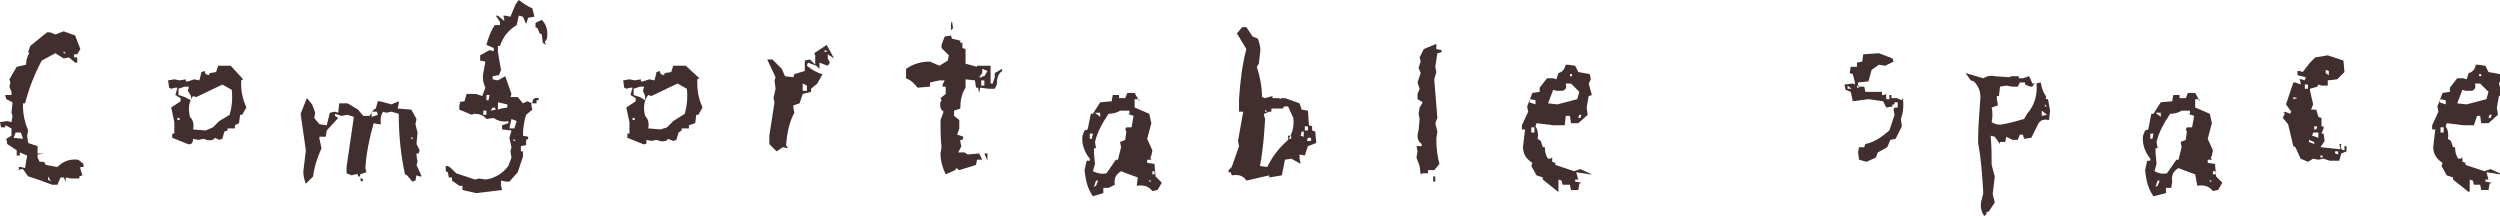 <?xml version="1.0" encoding="utf-8"?>
<!-- Generator: Adobe Illustrator 26.1.0, SVG Export Plug-In . SVG Version: 6.00 Build 0)  -->
<svg version="1.1" id="レイヤー_1" xmlns="http://www.w3.org/2000/svg" xmlns:xlink="http://www.w3.org/1999/xlink" x="0px"
	 y="0px" viewBox="0 0 239.5 20.7" style="enable-background:new 0 0 239.5 20.7;" xml:space="preserve">
<style type="text/css">
	.st0{fill:#412E2E;}
</style>
<g>
	<g>
		<path class="st0" d="M5,17.7c-0.8-0.3-1.6-0.6-2.3-0.8l-0.5-0.7H2l-0.2,0.1V16H2l0.4,0.1l0.2-1.2l-0.7-0.3v0.3H1.6v-0.5l-0.9-0.6
			l-0.1-0.5L1.1,13v-0.7L0.5,12v0.2H0.1L0,11.7l0.7-0.1l0.4,0.1l0.1-0.6l-0.1-0.3l0.1-1L0.6,9.5L0.5,9.1h0.6V8.8L0.9,8.3l0.1-0.4
			L0.9,7.6l0.7-1.2l0.9-0.2c0-0.4,0.1-0.8,0.3-1.1L2.7,5l0.2-0.6l1.6-1.3h0.3l0.5,0.2L6.1,3l1.1,0.4l0.5,1.3L7.4,5.2H7.1v0.3h0.3V6
			H7.2L6.6,5.5L6.1,5.6L5.3,5.1L4,5.8C3.3,7.1,2.8,8.4,2.4,9.9H2.2v0.2c0,0.9,0.2,1.7,0.5,2.4L2.6,13l0.1,0.7L3.6,14v0.7h0.6
			l-0.6,0.1v0.3l0.2,0.4h0.4l0.2,0.3l1.1,0.2c0.5-0.5,1.1-0.8,2-0.7l0.5,0.4V16H7.7v0.2l0.2,0.6l-0.3,0.1v0.2H6.8L6.3,17v0.4L6.1,17
			H5.8l-0.3,0.7H5z M2.2,13.3L2,12.7H1.5l-0.2,0.5L2.2,13.3z M4.9,17.4l-0.3-0.5v0.3L4.9,17.4z M6.3,5.1L6.1,4.9v0.2H6.3z"/>
		<path class="st0" d="M18,13.8l-1.5-0.6v-0.4h0.2v-1.1l-0.3-1.4l0.9-0.6V9.4l-0.5-0.3l0.2-0.7h-0.2l-0.4,0.1l-0.2-0.1l-0.1-0.7
			l0.6-0.1l0.5,0.1l0.6-0.1v0.2H18l0.6-0.2l0.5,0.1l0.2-0.8l0.3-0.1l0.1,0.3l0.3,0.1l0.1-0.2l0.6-0.1l0.2-0.6h1.2l1.2,1.3l-0.2,0.1
			V8c0,0.9,0.2,1.6,0.5,2.3l-0.4,0.7H23l-0.1,0.8L22.5,12v0.3h-0.7v0.2l-0.3,0.1l-0.2,0.7l-0.3,0.1l-0.4-0.2
			c-0.1,0.2-0.4,0.3-0.8,0.2l-0.3-0.1l-0.5,0.1l-0.5-0.1C18.5,13.7,18.3,13.9,18,13.8z M17.2,11.5v-0.2H17v0.2H17.2z M18.3,9.6V9.2
			L18,8.7l0.1-0.4h-0.4l-0.6,0.2v0.6l0.6,0.2L18.3,9.6z M20.4,12.2l0.6-0.6L22,11c0.2-0.7,0.3-1.5,0.2-2.4l-0.9-0.5l-2.5,1.2
			l-0.3-0.1c-0.4,0.5-0.5,1.2-0.3,2c0.3,0.3,0.4,0.7,0.3,1.2l1.2,0.1L20.4,12.2z"/>
		<path class="st0" d="M29.3,17.6c-0.2-0.5-0.3-1-0.2-1.5l0.2-1.7l-0.5-3.5l0.6-1.5l0.5,0.6l0.3,0.8l-0.1,0.5l0.5,0.6l0.7,0.1
			c0.1-0.4,0.2-0.8,0.3-1.2l0.5-0.1l0.3,0.1l0.1-0.9h0.8l1,0.6l0.5,0.6h0.6l0.4-0.6l0.2-0.1l0.2-0.7h0.2l1.1,0.3l0.7-0.3v0.2
			l-0.1,0.5l1.3,0.1l0.5,0.9l-0.1,0.5l0.2,0.8l-0.1,1.1l0.3,0.6l-0.1,0.3h-0.2v0.2l0.1,0.6l-0.1,0.3l0.5,1.1h-0.2l-0.3-0.1l-0.1,0.5
			l-0.3,0.1L39,16.8l-0.2-0.1c-0.4-1.8-0.6-3.7-0.6-5.8l-0.7-0.2l-0.5,0.1l-0.3-0.1c-0.2,0.3-0.3,0.7-0.2,1.2h-0.2l-0.5-0.1
			c-0.4,1.4-0.7,2.8-0.8,4.3l0.1,0.4l-0.6,0.2v0.2h-0.2v-0.2h-0.3l-0.3,0.1l-0.5-0.2V16l0.7-4.8L33.3,11l-0.6,0.1l-0.6-0.2v0.2
			l0.3,0.2l-1.1,1.2l-0.1,0.6h-0.6v0.2l0.2,0.9c-0.4,0.9-0.7,1.8-0.8,2.7L29.3,17.6z M34.6,17.4l-0.1-0.3h0.2l0.1,0.2L34.6,17.4z
			 M36.2,11l-0.1-0.3h-0.5v0.5L36.2,11z M39.6,13.3l-0.2-0.2v0.2H39.6z"/>
		<path class="st0" d="M45.6,18.5l-1.3-0.3v-0.4H44l-0.7-0.5V17H43l-0.1-0.5l-0.2-0.1v-0.5h0.2l0.3,0.2l0.5,0.5l1.8,0.6l0.4-0.1
			l0.6,0.1c0.8-0.1,1.6-0.5,2.2-1.3l0.3-0.8l-0.1-0.6l0.1-0.4l-0.2-0.9l0.2-0.7l-0.9-0.1V12l0.6-0.2v-0.2c-0.5,0.1-1,0-1.4-0.3
			l-0.7,0.1c-0.3-0.4-0.7-0.5-1.2-0.5L45.2,11L44,10.5v-0.4l0.1-0.3h-0.3l0.7-0.1L44.7,9h0.9l0.6,0.2l0.3-0.8
			c-0.2-0.4-0.3-0.9-0.2-1.4l0.2-1.1L46,5.8V5.3l0.9-0.5l0.4,0.1V4.6l-0.7-0.3c0.2-0.7,0.4-1.3,0.8-1.9h0.5V2.1l-0.4-0.6h0.2L48.3,2
			V1.7l-0.1-0.2h0.2l0.5,0.1l0.5-1.2L49.7,0c0.4,0.3,0.8,0.6,1.3,0.8l0.2,0.8l-0.6,0.1l-0.2,0.6l-0.3-0.7l-0.4-0.1l-0.2,0.9
			c-0.8,0.5-1.3,1.1-1.6,2h-0.2v0.6L48,6.7l-0.2,0.5l-0.6,0.1v0.3l0.5,0.1l0.7-0.4l0.6,1.7l-0.1,0.3h0.7l0.5,0.6l0.4-0.2l0.5,0.2
			c0-0.4,0.2-0.6,0.6-0.5v0.2h-0.2v0.3h-0.5v0.2l0.1,0.4L50.4,11c-0.2,0.6-0.3,1.3-0.3,2l0.5,0.1v0.2l-0.2,0.1v0.5L49.9,14v0.5h0.2
			V15l-0.5,1.5l-0.8,0.9h-0.3l-0.5-0.1L48,17.8l0.1,0.4L45.6,18.5z M46.6,11v-0.4h-0.3V11H46.6z M46.8,9.6l0.1-0.5h-0.3v0.5H46.8z
			 M47.5,10.5l-0.1-0.2h-0.2L47,10.6L47.5,10.5z M48,10.4l0.6-0.1V10l-0.9-0.2v0.7L48,10.4z M49.3,12.4v-0.2l0.2-0.6L49,11.4
			l-0.2,0.9H49.3z M49.4,13.5l-0.2-0.2v0.2H49.4z M52.3,4.3L52,4.1l-0.1-0.8l-0.2-0.1l-0.2-0.5l-0.2-0.1V2.2l0.6-0.3
			c0.5,0.5,0.6,1.1,0.5,1.8L52.2,4L52.3,4.3z"/>
		<path class="st0" d="M61.6,13.8l-1.5-0.6v-0.4h0.2v-1.1l-0.3-1.4l0.9-0.6V9.4l-0.5-0.3l0.2-0.7h-0.2l-0.4,0.1l-0.2-0.1l-0.1-0.7
			l0.6-0.1l0.5,0.1l0.6-0.1v0.2h0.2l0.6-0.2l0.5,0.1l0.2-0.8l0.3-0.1l0.1,0.3l0.3,0.1l0.1-0.2l0.6-0.1l0.2-0.6h1.2L67,7.5l-0.2,0.1
			V8c0,0.9,0.2,1.6,0.5,2.3l-0.4,0.7h-0.2l-0.1,0.8L66,12v0.3h-0.7v0.2L65,12.7l-0.2,0.7l-0.3,0.1L64,13.3c-0.1,0.2-0.4,0.3-0.8,0.2
			l-0.3-0.1l-0.5,0.1l-0.5-0.1C62,13.7,61.9,13.9,61.6,13.8z M60.8,11.5v-0.2h-0.2v0.2H60.8z M61.8,9.6V9.2l-0.2-0.5l0.1-0.4h-0.4
			l-0.6,0.2v0.6l0.6,0.2L61.8,9.6z M63.9,12.2l0.6-0.6l1.1-0.7c0.2-0.7,0.3-1.5,0.2-2.4l-0.9-0.5l-2.5,1.2l-0.3-0.1
			c-0.4,0.5-0.5,1.2-0.3,2c0.3,0.3,0.4,0.7,0.3,1.2l1.2,0.1L63.9,12.2z"/>
		<path class="st0" d="M74.4,14.5l-0.7-0.7V13l0.5-3.2l-0.1-0.4l0.2-0.9l-0.1-0.8l0.1-0.3l-0.8-1.7H74l0.9,0.9l0.3,0.7l0.8,0.1
			l0.1-0.3l1-0.3V5.8l0.5-0.1l0.5,0.5V5.3L78,5.1l1.2-0.8l0.7,1.3l-0.6-0.4v0.4L79.5,6l-0.2,0.3L78.5,6v0.6l-0.3-0.3L77.4,6
			l-0.1,0.3c0.5,0.4,1,0.7,1.5,0.8L78.3,8l-0.6,0.5v0.3L76.9,9l-0.3,0.9l-0.6,0.2v0.2l0.1,0.5c-0.5,0.9-0.7,2-0.8,3.1l0.2,0.3
			L75,14.1L74.4,14.5z M77.3,8.7V8.2L76.9,8v0.7H77.3z M79.3,4.9l-0.3-0.1v0.2L79.3,4.9z"/>
		<path class="st0" d="M90.6,16.7c-0.3-0.6-0.5-1.3-0.5-2l0.1-0.6c-0.1-0.9-0.1-1.7-0.1-2.6l0.3-0.8c-0.3-0.2-0.4-0.6-0.3-0.9
			l0.1-0.2l-0.1-0.2l0.5-0.4V8.3h-0.3V8.1l0.2-0.4H90l-0.9,0.2v0.4l-1.2,0.1c-0.3-0.4-0.6-0.7-1.1-0.9V6.6c0.7-0.5,1.5-0.7,2.3-0.7
			L90,6.3l0.8-0.5l0.1-0.5l-0.7-0.7V4.3l0.3-0.8l0.6-0.1l0.1,0.3L92,3.9v0.2h0.2v0.5l0.3,0.1v1.4l1.1,0.3V6.3h1.3v1.7h0.2l0.2-0.6
			L95.3,7L96,6.6v0.2c-0.4,0.3-0.5,0.7-0.5,1.3l-0.2,0.4h-0.6l-0.8-0.1l-0.1,0.5l-0.1-0.5h-0.2l-0.1-0.7l-0.9-0.1v0.8
			C92.1,9,92,9.7,92,10.4l-0.6,0.2v0.5l0.5,0.4v0.8l-0.2,0.6l0.6,0.2l-0.1,0.3h-0.2v0.2l0.1,0.4l-0.3,0.6h0.6l0.3,0.2l1.1-0.1
			l0.3,0.6h-0.5l-0.1,0.5l-1.6,0.5l-0.3-0.2l-0.1,0.2L90.6,16.7z M91.1,2.9V2.3L91.2,2l0.1,0.7L91.1,2.9z M94.1,7.3h0.2l0.3-0.5
			l-0.5-0.2V7l-0.3,0.4H94.1z M94.3,8.2V7.7H94v0.5H94.3z M94.6,15.4l-0.3-0.7h0.3V15.4z"/>
		<path class="st0" d="M104.7,18.8c-0.5-0.7-0.7-1.5-0.8-2.5l0.2-0.9h0.3v-0.2c-0.5-0.6-0.8-1.4-0.7-2.2l0.2-0.5l0.3-0.1l0.3-1.5
			h0.2l0.7-1.1l1.1-0.1l0.1-0.6h0.6v0.3h0.6l0.2-0.5h0.7l0.5,0.9l-0.1-0.3h-0.4v0.8l1.4,0.6l0.2,0.9l-0.4,1.5l0.5,1.1l-0.1,0.5
			l-0.1,0.2l0.1,0.2h-0.4v0.3l0.7,0.1l0.1,1.2l0.6,0.6l-0.4,0.7l-0.5,0.1c-0.4-0.5-0.9-0.6-1.5-0.5L109,17l-1.1-0.4l-0.5-0.2
			c-0.5,0.3-0.7,0.7-0.6,1.3l-0.6,0.3h-0.5v0.5L104.7,18.8z M104.6,13.3l0.1-0.5h-0.3v0.5H104.6z M106,16.6l0.9-1.3h0.2
			c0.1-0.4,0.2-0.8,0.3-1.2l-0.1-0.5l0.5-0.2l0.1-0.8l-0.1-0.2l0.1-0.2h0.5l0.2-1.1l-0.6-0.2h0.2v-0.3h-0.9
			c-0.3,0.2-0.7,0.3-1.1,0.3c-0.6,0.9-1.1,1.8-1.3,2.7l0.1,0.6h-0.2v0.4l0.1,1.1l-0.2,0.7C105.1,16.6,105.5,16.7,106,16.6z
			 M105,17.8l0.2-0.5H105l-0.2,0.6L105,17.8z M105.4,11.2v-0.4h-0.5L105.4,11.2z M110.3,17.4l-0.2-0.2v0.2H110.3z M110.6,16.7v-0.3
			h-0.2v0.3H110.6z"/>
		<path class="st0" d="M119.4,17.3c-0.3-0.5-0.8-0.6-1.4-0.5l-0.1-0.3h-0.2v-0.2L118,16l0.7-2l-0.1-0.5l0.5-2.8h-0.4V9.5
			c0.1-1.6,0.3-3.3,0.7-4.8l-0.9-1.5l0.5-0.6h0.4l0.6,0.9l0.5,0.2c0.2,0.5,0.3,1,0.2,1.5l-0.1,0.9l-0.2,0.3c0.3,0.9,0.5,1.9,0.5,2.9
			l0.3,0.1l0.7-0.2v0.2h0.6l0.2,0.1V9.4h0.4l1.4,0.5l0.2,0.6l0.6,0.1l0.1,1.4l0.3,0.1v0.4l0.3,0.1l0.1,1.1l-0.8,0.3l-0.3,0.9
			l-0.5-0.1v0.4l0.1,0.5l-0.9-0.5l-0.6,0.1l-0.3,1.5l-1.2,0.2v-0.2L119.4,17.3z M121.4,16c0.5-1,1.1-1.8,1.9-2.5
			c0.5-0.6,0.7-1.4,0.6-2.2l-0.5-1.1H123l-0.1,0.2h-1.1v0.3h-0.2l-0.5,0.2v0.2l0.1,0.3c-0.1,1.5-0.2,3-0.5,4.5L121.4,16z
			 M121.4,10.7l-0.2-0.2v0.2H121.4z M123.7,13.3V13h-0.3v0.3H123.7z M124.9,13.1v-0.5h-0.2l-0.1,0.4L124.9,13.1z M125.3,12.5v-0.4
			H125v0.4H125.3z M125.6,13.5v-0.3h-0.3l-0.1,0.3H125.6z"/>
		<path class="st0" d="M136.1,16.7l-0.1-0.8l-0.3-0.8l0.1-0.6l-0.1-0.5h0.5v-0.2c-0.4-0.3-0.5-0.7-0.3-1.3l0.1-1.1l-0.1-0.5l0.1-0.6
			l0.3-0.5l-0.5-0.3V9l0.2-0.5l-0.2-0.6l0.3-0.9l-0.2-0.5l0.2-0.6L136,5.5l0.4-0.8l1.2-0.5v0.5l0.5,0.1V5l-0.4,0.1l-0.2,1.3l0.1,0.5
			l-0.2,0.7l0.3,3.7l-0.2,0.5l0.2,0.8l-0.1,0.7c0,0.9,0.1,1.7,0.3,2.4l-0.5,0.6h-0.6v0.3h-0.5L136.1,16.7z M137.3,17.4v-0.5h0.2v0.5
			H137.3z"/>
		<path class="st0" d="M149.3,18.4l-1.5-1.2V17l-0.6-0.2l-0.5-0.9l0.1-0.3c-0.5-0.3-0.9-0.8-0.9-1.5l0.2-1.7h-0.3V12l0.6-1.3
			l-0.1-0.5l0.5-1.3l0.7-0.1V8.4l0.7-0.9h0.6l0.3,0.1l0.2-0.6c0.4-0.1,0.6-0.4,0.7-0.8h0.2l0.7,0.1l0.3,0.6l1.1,0.2l0.1,0.5L152.2,8
			l0.3,1.1l-0.3,0.1l-0.2,1.1l0.1,0.7l-0.9,0.8h-0.7l-0.1-0.7H150l-0.1,0.9h-1.1l-1.6-0.2l-0.1,0.3c0.2,0.3,0.3,0.7,0.2,1.2l0.3,0.2
			l0.2,0.6h0.2c0,0.5,0.1,0.8,0.3,1.1h0.2l0.2-0.1v0.4l0.3,0.1v0.2l1.8,0.6l0.6-0.2l1.1,0.5h-0.2l-1.3-0.2l0.2,0.7h-0.3v0.2l0.6,0.1
			l-0.2,0.1l-0.1,0.6h-0.7l-0.1-0.5h-0.7l-0.1-0.4l-0.3-0.1v1.1L149.3,18.4z M147.1,10V9.6l-0.5-0.1l-0.1,0.3L147.1,10z M147,12.7
			v-0.5h-0.3v0.5H147z M151.1,9.5l0.2-0.7L150.5,8H150c0.1,0.4,0,0.6-0.3,0.7h-0.6l-0.3-0.1l-0.5,1.3l0.9,0.1L151.1,9.5z M150.6,7.3
			V7.1h-0.2v0.2H150.6z M151.4,11.3l0.1-0.3h-0.2l-0.1,0.3H151.4z"/>
		<path class="st0" d="M178.8,15.5l-0.7-0.2l-0.1-0.7l0.1-0.5h0.5l0.1-0.3c0.9-0.2,1.6-0.7,2.3-1.3l0.5-1.5l-0.1-0.5l0.1-0.2h0.3
			V9.8h-0.3V10h-0.2v0.2l-0.6,0.1l-0.3-0.6L179,9.5l-1.5,0.2l-0.2-0.9l-0.5-0.2l-0.1-0.5l0.8-0.1l0.2,0.1V7.9l-0.2-0.8l-0.3-0.1
			l0.1-0.6h0.6V6l0.5-0.1l0.1-0.7l1.5-0.1l1.3,0.5l0.1,0.3l-0.8,0.4l-0.6-0.1l-0.7,0.5l-0.3,1.1L178,7.9v0.4h0.6l0.1,0.5h1.6v0.3
			h0.2l0.2-0.1v0.5h0.3V9.1h0.2v0.3h0.5l0.5,0.2l0.1-0.2c0.1,0.8,0,1.5-0.2,2l0.1,0.7l-0.6,1.2l-0.5,0.1l-0.3,0.7l-0.9,0.5l-0.2,0.5
			L178.8,15.5z M177.5,8.6L177,8.2v0.3H177.5z M178.1,8.5V8.2h-0.2v0.2H178.1z"/>
		<path class="st0" d="M190.1,20.7c-0.3-0.4-0.4-0.9-0.3-1.4l0.2-0.8c-0.1-1.6-0.2-3.3-0.5-4.8c0-1.3,0.1-2.7,0.2-4
			c0.1-0.8-0.1-1.4-0.6-1.9l-0.3-0.1l-0.5-0.7l1.7,0.5c0.3-0.2,0.7-0.3,1.1-0.2l1.4,0.1l0.2-0.1h0.7v0.2h0.4l0.6-0.2l0.3,0.7h0.3
			l0.5-0.1c0.1,0.5,0.2,0.9,0.5,1.3L196,9.5h0.2l0.2,1.1l-0.1,0.9c-0.5-0.1-0.8,0-1,0.3l-0.7,1.4l-0.7,0.1l-0.1-0.4h-0.3l-0.2,0.5
			h-0.5l-0.2-0.1l-0.4-0.2l-0.1,0.5h-0.5v0.2l-0.5-0.7l-0.4-0.1c0.1,1,0.1,1.9,0.1,2.8l0.3,1.1l-0.2,1.7l0.2,0.8l-0.6,0.9h-0.2v0.2
			L190.1,20.7z M193.9,11.4l0.3-0.5c0.7-0.8,1-1.8,0.9-2.9h-0.2l-0.2,0.3h-0.2L194,8.1V7.9h-0.5l-0.2,0.4h-0.5l-0.6-0.1l-0.6,0.1
			l-0.1,0.9h-0.2v0.3l0.1,0.6l-0.6,0.2c0.1,0.5,0.1,0.9,0,1.4c0.3,0.2,0.7,0.3,1.1,0.2C192.5,11.8,193.2,11.6,193.9,11.4z M196.1,11
			l-0.5-0.4v0.5L196.1,11z M196.1,10.2l-0.2-0.2v0.2H196.1z"/>
		<path class="st0" d="M206.3,18.8c-0.5-0.7-0.7-1.5-0.8-2.5l0.2-0.9h0.3v-0.2c-0.5-0.6-0.8-1.4-0.7-2.2l0.2-0.5l0.3-0.1l0.3-1.5
			h0.2l0.7-1.1l1.1-0.1l0.1-0.6h0.6v0.3h0.6l0.2-0.5h0.7l0.5,0.9l-0.1-0.3h-0.4v0.8l1.4,0.6l0.2,0.9l-0.4,1.5l0.5,1.1l-0.1,0.5
			l-0.1,0.2l0.1,0.2h-0.4v0.3l0.7,0.1l0.1,1.2l0.6,0.6l-0.4,0.7l-0.5,0.1c-0.4-0.5-0.9-0.6-1.5-0.5l-0.2-1.1l-1.1-0.4l-0.5-0.2
			c-0.5,0.3-0.7,0.7-0.6,1.3L208,18h-0.5v0.5L206.3,18.8z M206.2,13.3l0.1-0.5H206v0.5H206.2z M207.6,16.6l0.9-1.3h0.2
			c0.1-0.4,0.2-0.8,0.3-1.2l-0.1-0.5l0.5-0.2l0.1-0.8l-0.1-0.2l0.1-0.2h0.5l0.2-1.1l-0.6-0.2h0.2v-0.3H209c-0.3,0.2-0.7,0.3-1.1,0.3
			c-0.6,0.9-1.1,1.8-1.3,2.7l0.1,0.6h-0.2v0.4l0.1,1.1l-0.2,0.7C206.8,16.6,207.1,16.7,207.6,16.6z M206.7,17.8l0.2-0.5h-0.2
			l-0.2,0.6L206.7,17.8z M207,11.2v-0.4h-0.5L207,11.2z M211.9,17.4l-0.2-0.2v0.2H211.9z M212.3,16.7v-0.3H212v0.3H212.3z"/>
		<path class="st0" d="M221.1,15.5l-0.7-0.3l-0.5-1.1l-0.2-0.1l-0.5-2.1l-0.5-0.6l0.2-0.5h-0.2l0.2-0.1l0.5,0.2l0.1-0.2l-0.5-0.7
			l0.7-2.1h0.2l0.5,0.2V7.9l-0.1-0.3h0.2l0.3,0.1l0.1-0.3l-0.8-0.2V6.8h0.2l0.3,0.1l0.7-0.9l0.5-0.5l1.2-0.2l1.5,0.5l0.1,1.1
			l-0.7,0.7l-0.9,0.1L223,8.2h-0.6l-0.3-0.1l-0.1,0.2l-0.7,0.2v0.2l0.3,1.3l-0.2,0.5h0.5l0.2,0.7l0.3,0.1v0.8h0.2v0.2l-0.2,0.5h0.2
			l0.1,0.7l-0.4,0.6l1.9,0.2v-0.2l-0.1-0.3h0.2c-0.1,0.4,0,0.6,0.3,0.6V14h0.2v0.5l-0.5,0.2l-0.2,0.7h-0.9l-0.6-0.2l-0.5,0.1
			l-0.5-0.1L221.1,15.5z M220.1,9.4l-0.4-0.1v0.2L220.1,9.4z M221.1,8.5V8.1h-0.3v0.4H221.1z M221.7,13.8v-0.2l-0.5-0.2v0.2
			L221.7,13.8z M222.1,13.2v-0.5h-0.5l-0.1,0.3L222.1,13.2z M221.9,12.4l0.1-0.3h-0.3v0.3H221.9z M222.5,15.1v-0.2h-0.2v0.2H222.5z
			 M223.1,7.2V6.8l-0.3-0.1v0.3L223.1,7.2z M224,14.8v-0.3h-0.3v0.2L224,14.8z"/>
		<path class="st0" d="M236.5,18.4l-1.5-1.2V17l-0.6-0.2l-0.5-0.9l0.1-0.3c-0.5-0.3-0.9-0.8-0.9-1.5l0.2-1.7H233V12l0.6-1.3
			l-0.1-0.5l0.5-1.3l0.7-0.1V8.4l0.7-0.9h0.6l0.3,0.1l0.2-0.6c0.4-0.1,0.6-0.4,0.7-0.8h0.2l0.7,0.1l0.3,0.6l1.1,0.2l0.1,0.5L239.4,8
			l0.3,1.1l-0.3,0.1l-0.2,1.1l0.1,0.7l-0.9,0.8h-0.7l-0.1-0.7h-0.3L237,12H236l-1.6-0.2l-0.1,0.3c0.2,0.3,0.3,0.7,0.2,1.2l0.3,0.2
			l0.2,0.6h0.2c0,0.5,0.1,0.8,0.3,1.1h0.2l0.2-0.1v0.4l0.3,0.1v0.2l1.8,0.6l0.6-0.2l1.1,0.5h-0.2l-1.3-0.2l0.2,0.7h-0.3v0.2l0.6,0.1
			l-0.2,0.1l-0.1,0.6h-0.7l-0.1-0.5H237l-0.1-0.4l-0.3-0.1v1.1L236.5,18.4z M234.3,10V9.6l-0.5-0.1l-0.1,0.3L234.3,10z M234.1,12.7
			v-0.5h-0.3v0.5H234.1z M238.2,9.5l0.2-0.7L237.6,8h-0.5c0.1,0.4,0,0.6-0.3,0.7h-0.6l-0.3-0.1l-0.5,1.3l0.9,0.1L238.2,9.5z
			 M237.7,7.3V7.1h-0.2v0.2H237.7z M238.6,11.3l0.1-0.3h-0.2l-0.1,0.3H238.6z"/>
	</g>
</g>
</svg>
